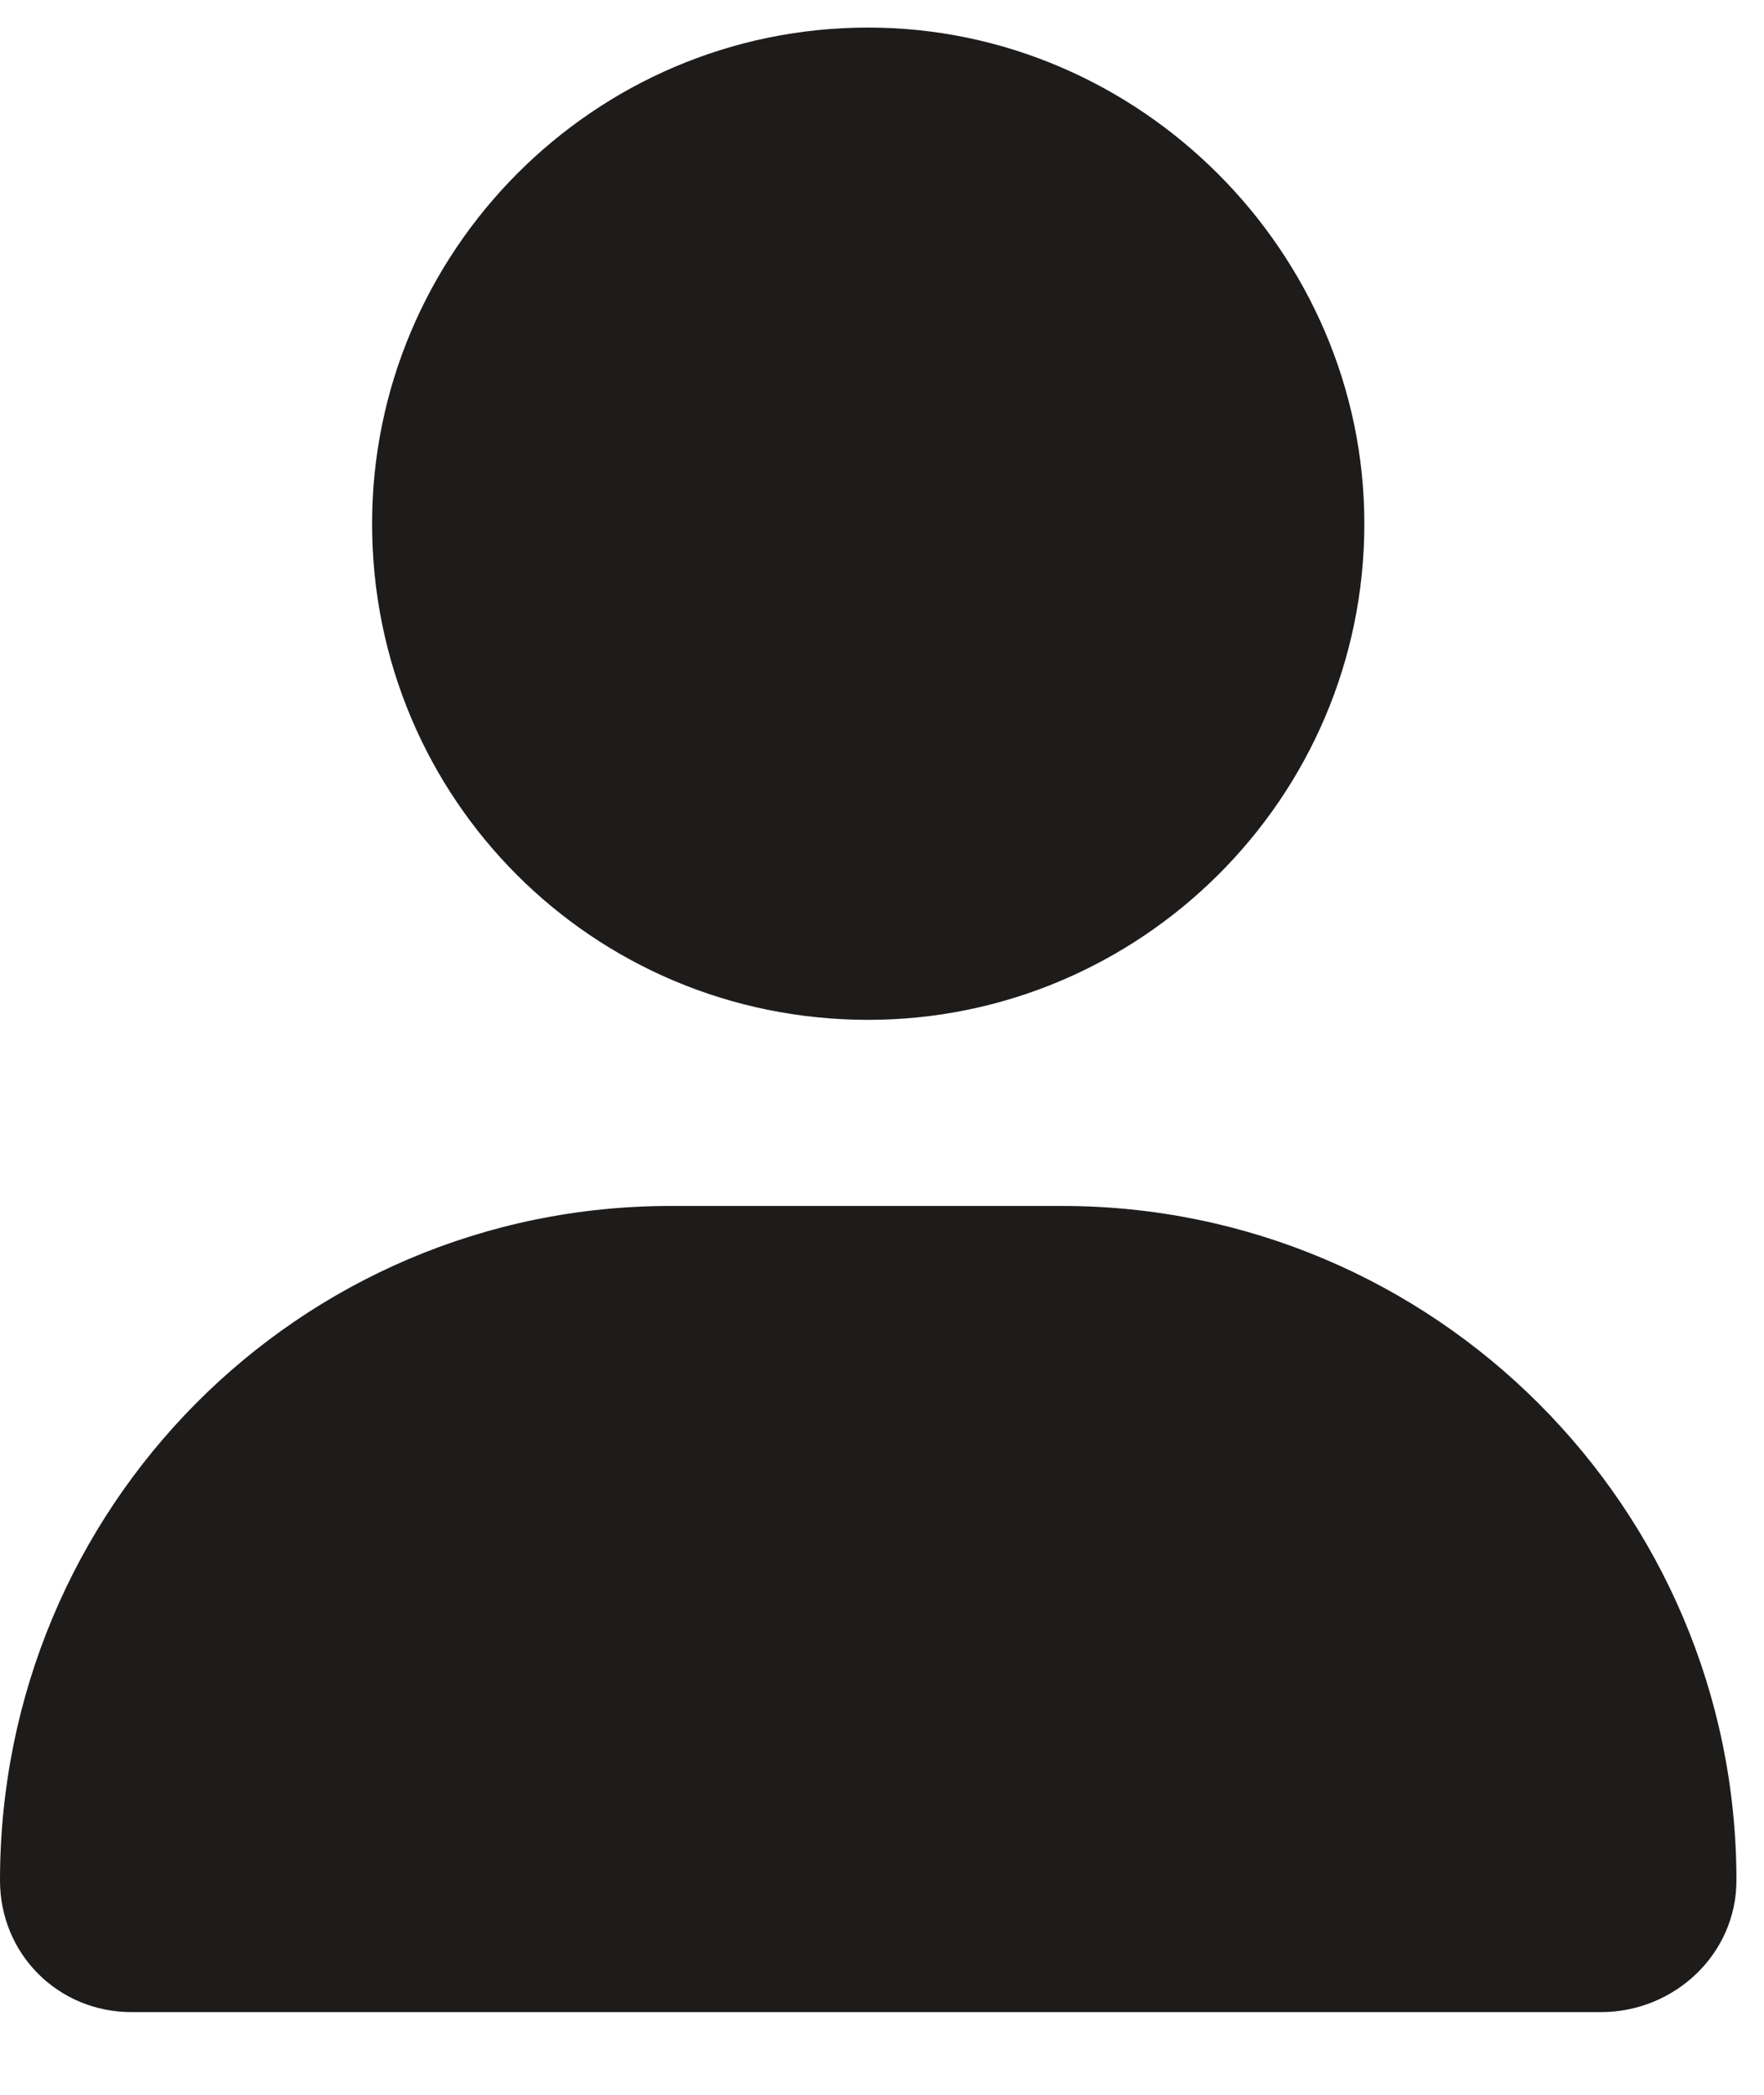 <?xml version="1.0" encoding="UTF-8"?> <svg xmlns="http://www.w3.org/2000/svg" width="16" height="19" viewBox="0 0 16 19" fill="none"><path d="M7.875 9.25C5.379 9.25 3.375 7.246 3.375 4.75C3.375 2.289 5.379 0.25 7.875 0.25C10.336 0.25 12.375 2.289 12.375 4.75C12.375 7.246 10.336 9.25 7.875 9.25ZM9.633 10.938C13.008 10.938 15.75 13.68 15.75 17.055C15.75 17.723 15.188 18.25 14.52 18.25H1.195C0.527 18.25 0 17.723 0 17.055C0 13.68 2.707 10.938 6.082 10.938H9.633Z" fill="#1E1B1B"></path></svg> 